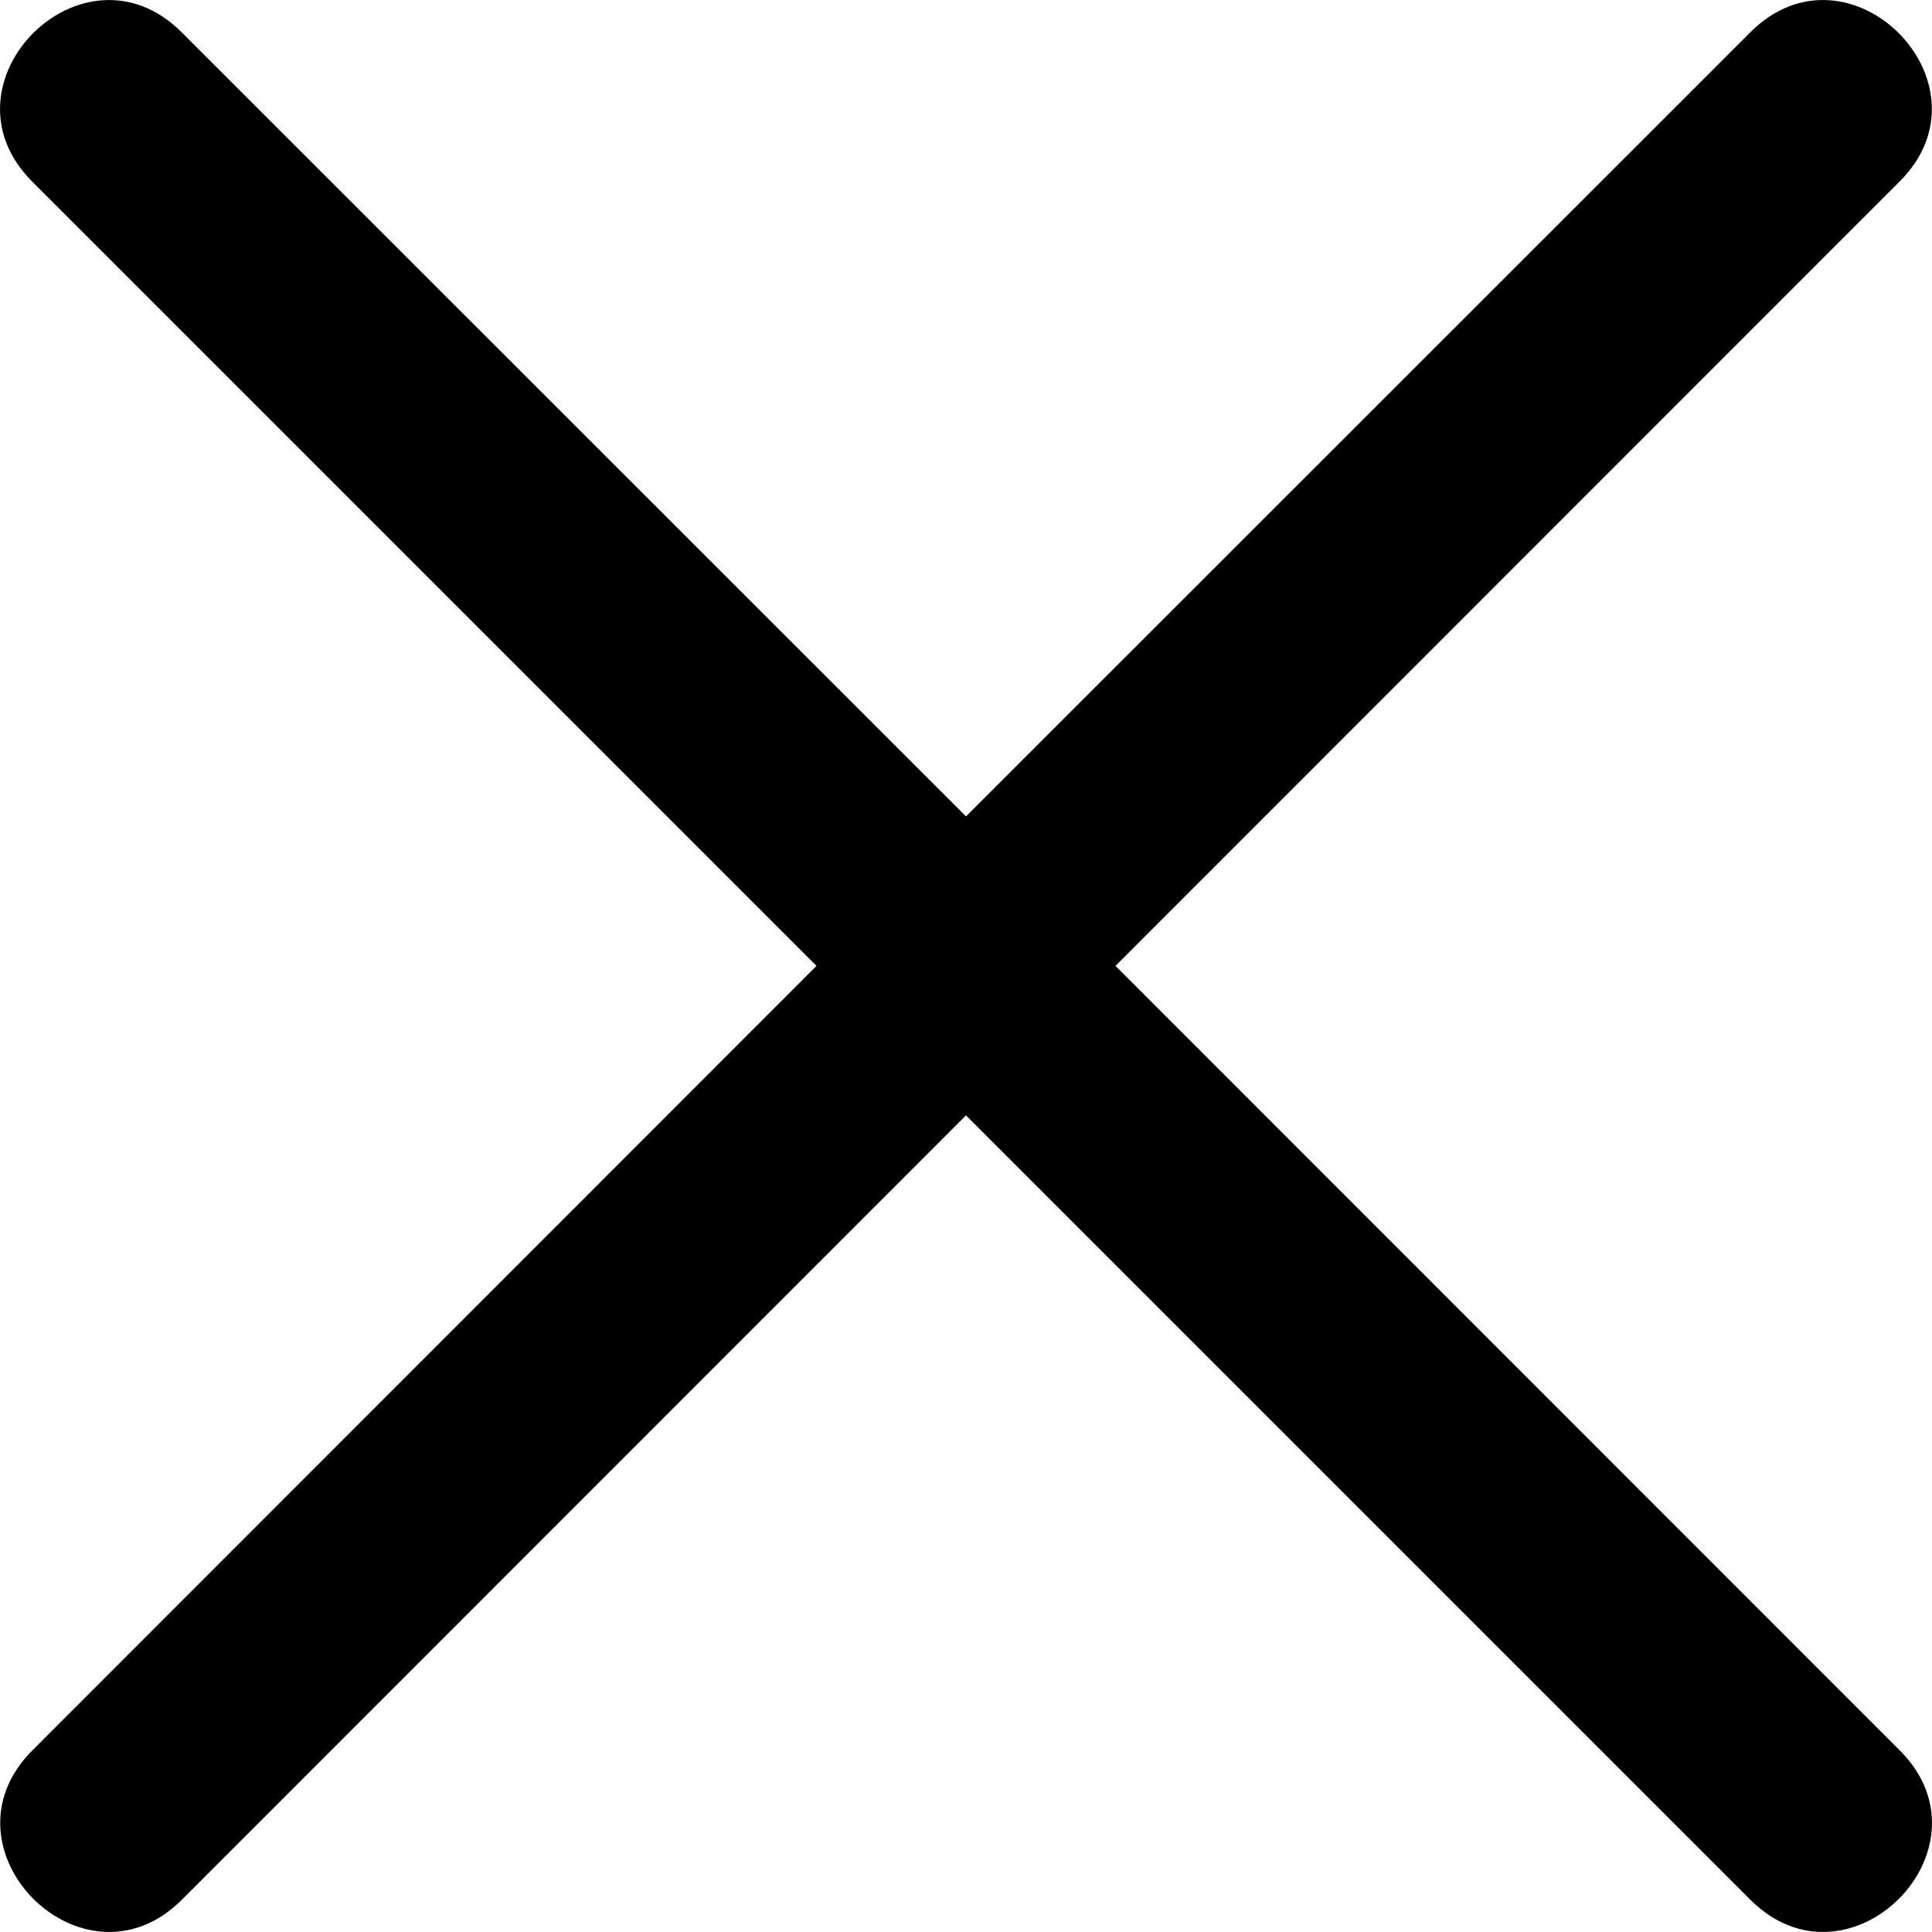 <svg width="16" height="16" viewBox="0 0 16 16" fill="none" xmlns="http://www.w3.org/2000/svg">
<path fill-rule="evenodd" clip-rule="evenodd" d="M14.496 0.267L8 6.761L1.504 0.267C0.689 -0.548 -0.548 0.69 0.267 1.504L6.762 7.999L0.268 14.496C-0.546 15.31 0.691 16.548 1.506 15.733L8 9.237L14.496 15.733C15.311 16.548 16.548 15.31 15.733 14.496L9.238 7.999L15.733 1.502C16.546 0.689 15.309 -0.548 14.496 0.267Z" fill="black"/>
</svg>
